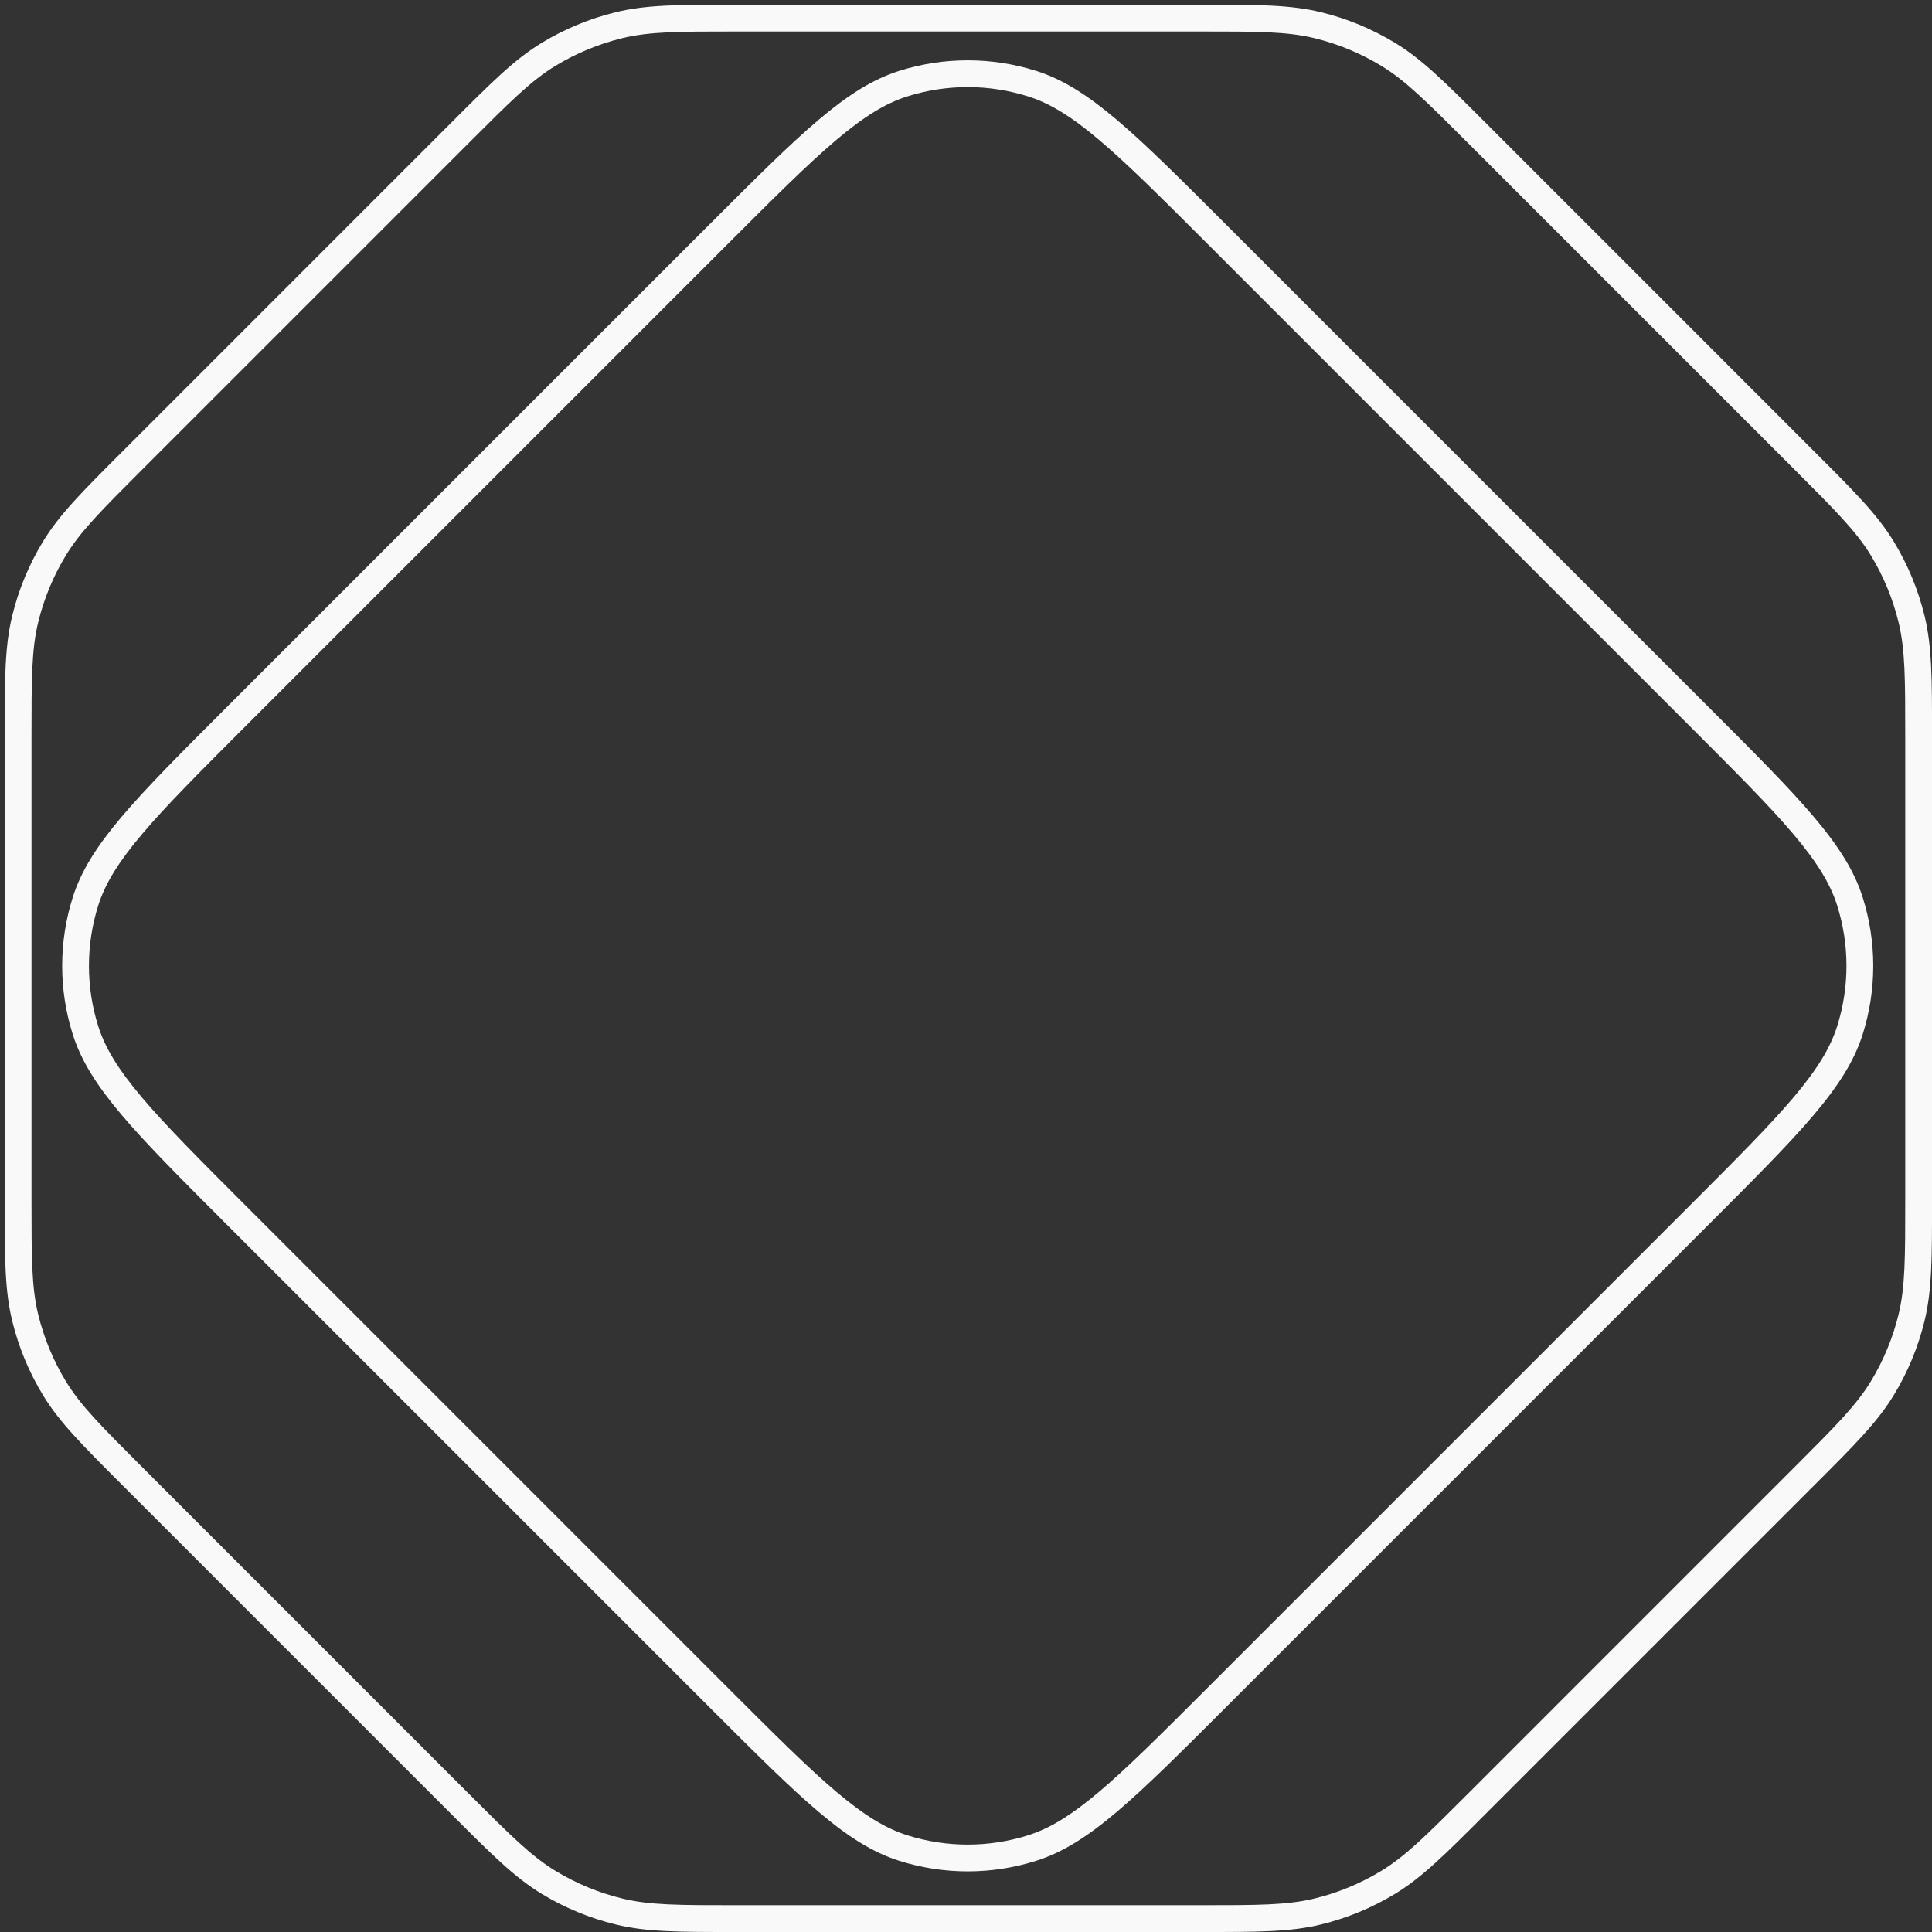 <svg width="99" height="99" viewBox="0 0 99 99" fill="none" xmlns="http://www.w3.org/2000/svg">
<rect x="0" y="0" width="99" height="99" fill="#333333" stroke="none"/>
<path id="Union" fill-rule="evenodd" clip-rule="evenodd" d="M31.876 97.283L31.55 98.615C30.212 98.289 28.932 97.759 27.755 97.044C26.369 96.202 25.197 95.029 23.202 93.034L6.208 76.04C4.213 74.045 3.04 72.873 2.199 71.487C1.484 70.31 0.953 69.03 0.627 67.692C0.242 66.117 0.242 64.459 0.242 61.638V37.603C0.242 34.782 0.242 33.125 0.627 31.549C0.953 30.211 1.484 28.931 2.199 27.754C3.04 26.368 4.213 25.196 6.208 23.201C6.253 23.156 6.299 23.11 6.346 23.064L23.064 6.345C23.111 6.298 23.157 6.252 23.202 6.207C25.197 4.212 26.369 3.039 27.755 2.198C28.932 1.483 30.212 0.952 31.55 0.626C33.126 0.241 34.783 0.241 37.604 0.241H61.639C64.46 0.241 66.118 0.241 67.693 0.626C69.031 0.952 70.311 1.483 71.488 2.198C72.874 3.039 74.046 4.212 76.041 6.207L93.035 23.202C95.03 25.196 96.203 26.368 97.044 27.754C97.76 28.931 98.29 30.211 98.617 31.549C99.001 33.125 99.001 34.782 99.001 37.603V61.638C99.001 64.459 99.001 66.117 98.617 67.692L97.284 67.366C97.629 65.953 97.629 64.449 97.629 61.443V37.799C97.629 34.792 97.629 33.288 97.284 31.875C96.99 30.673 96.514 29.524 95.872 28.466C95.117 27.223 94.054 26.16 91.927 24.033L75.209 7.315C73.083 5.188 72.019 4.125 70.776 3.37C69.719 2.728 68.569 2.252 67.367 1.958C65.954 1.613 64.45 1.613 61.444 1.613H37.8C34.793 1.613 33.289 1.613 31.876 1.958C30.674 2.252 29.525 2.728 28.467 3.37C27.224 4.125 26.16 5.188 24.034 7.315L7.316 24.033C5.189 26.16 4.126 27.223 3.371 28.466C2.729 29.524 2.253 30.673 1.959 31.875C1.614 33.288 1.614 34.792 1.614 37.799V61.443C1.614 64.449 1.614 65.953 1.959 67.366C2.253 68.568 2.729 69.718 3.371 70.775C4.126 72.019 5.189 73.082 7.316 75.208L24.034 91.927C26.16 94.053 27.224 95.116 28.467 95.871C29.525 96.513 30.674 96.99 31.876 97.283ZM31.876 97.283L31.55 98.615C33.126 99 34.783 99 37.605 99H61.639C64.46 99 66.118 99 67.693 98.615C69.031 98.289 70.311 97.759 71.488 97.044C72.874 96.202 74.046 95.029 76.041 93.034L93.035 76.04C95.03 74.045 96.203 72.873 97.044 71.487C97.76 70.31 98.29 69.03 98.617 67.692L97.284 67.366C96.99 68.568 96.514 69.718 95.872 70.775C95.117 72.019 94.054 73.082 91.927 75.208L75.209 91.927C73.083 94.053 72.019 95.116 70.776 95.871C69.719 96.513 68.569 96.99 67.367 97.283C65.954 97.628 64.45 97.628 61.444 97.628H37.8C34.793 97.628 33.289 97.628 31.876 97.283ZM42.832 7.188C41.375 8.422 39.663 10.132 37.302 12.493L12.588 37.207C10.227 39.567 8.517 41.279 7.283 42.737C6.06 44.182 5.386 45.285 5.035 46.395C4.398 48.41 4.398 50.574 5.035 52.59C5.386 53.7 6.06 54.803 7.283 56.248C8.517 57.705 10.227 59.417 12.588 61.778L37.302 86.492C39.663 88.852 41.375 90.563 42.832 91.797C44.277 93.02 45.38 93.693 46.49 94.044C48.506 94.682 50.669 94.682 52.685 94.044C53.795 93.693 54.898 93.02 56.343 91.797C57.8 90.563 59.512 88.852 61.873 86.492L86.587 61.778C88.948 59.417 90.658 57.705 91.892 56.248C93.115 54.803 93.788 53.7 94.14 52.59C94.777 50.574 94.777 48.41 94.14 46.395C93.788 45.285 93.115 44.182 91.892 42.737C90.658 41.279 88.948 39.567 86.587 37.207L61.873 12.493C59.512 10.132 57.8 8.422 56.343 7.188C54.898 5.964 53.795 5.291 52.685 4.94C50.669 4.303 48.506 4.303 46.49 4.94C45.38 5.291 44.277 5.964 42.832 7.188ZM36.332 11.523C41.021 6.834 43.365 4.49 46.077 3.632C48.361 2.91 50.814 2.91 53.098 3.632C55.81 4.49 58.154 6.834 62.843 11.523L87.557 36.237C92.246 40.925 94.59 43.27 95.448 45.981C96.17 48.266 96.17 50.718 95.448 53.003C94.59 55.715 92.246 58.059 87.557 62.748L62.843 87.462C58.154 92.15 55.81 94.495 53.098 95.352C50.814 96.075 48.361 96.075 46.077 95.352C43.365 94.495 41.021 92.15 36.332 87.462L11.618 62.748C6.929 58.059 4.585 55.715 3.728 53.003C3.005 50.718 3.005 48.266 3.728 45.981C4.585 43.27 6.929 40.925 11.618 36.237L36.332 11.523Z" fill="#F9F9FA"/>
</svg>
